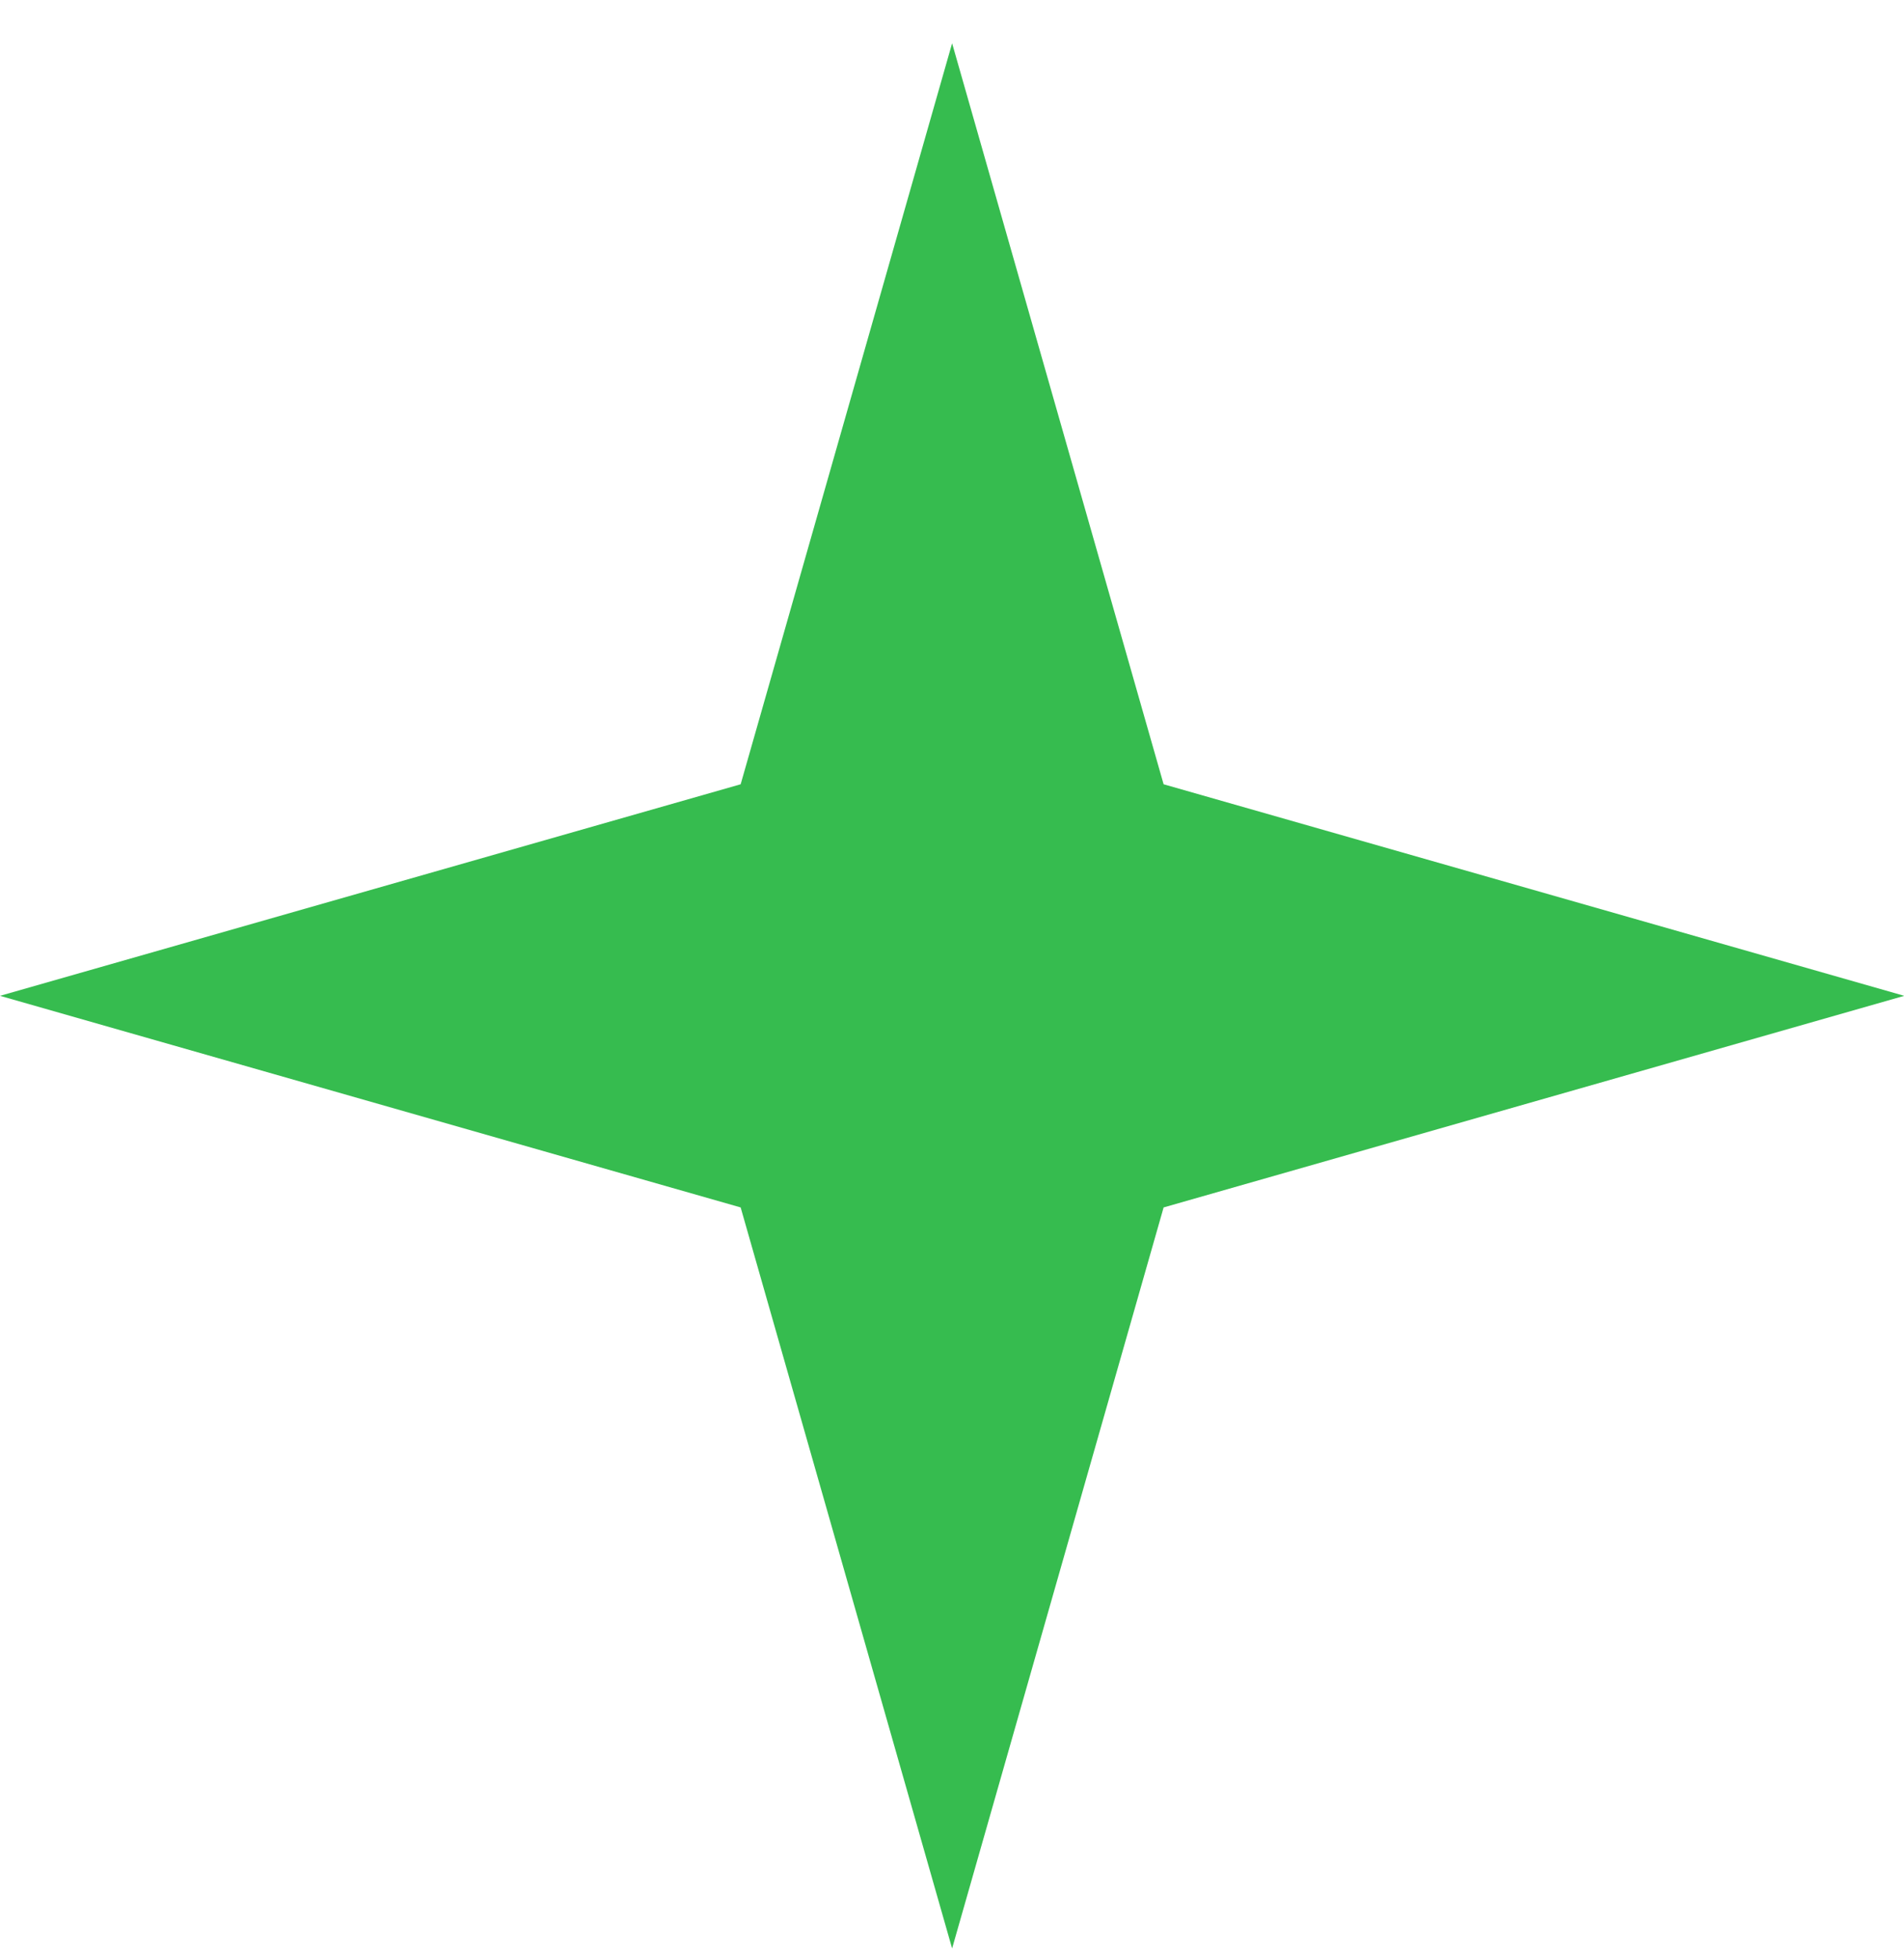 <?xml version="1.0" encoding="UTF-8"?> <svg xmlns="http://www.w3.org/2000/svg" width="35" height="36" viewBox="0 0 35 36" fill="none"><path d="M17.502 0.795L13.615 14.41L0 18.297L13.615 22.185L17.502 35.8L21.39 22.185L35.005 18.297L21.39 14.41L17.502 0.795Z" fill="#36BC4F"></path></svg> 